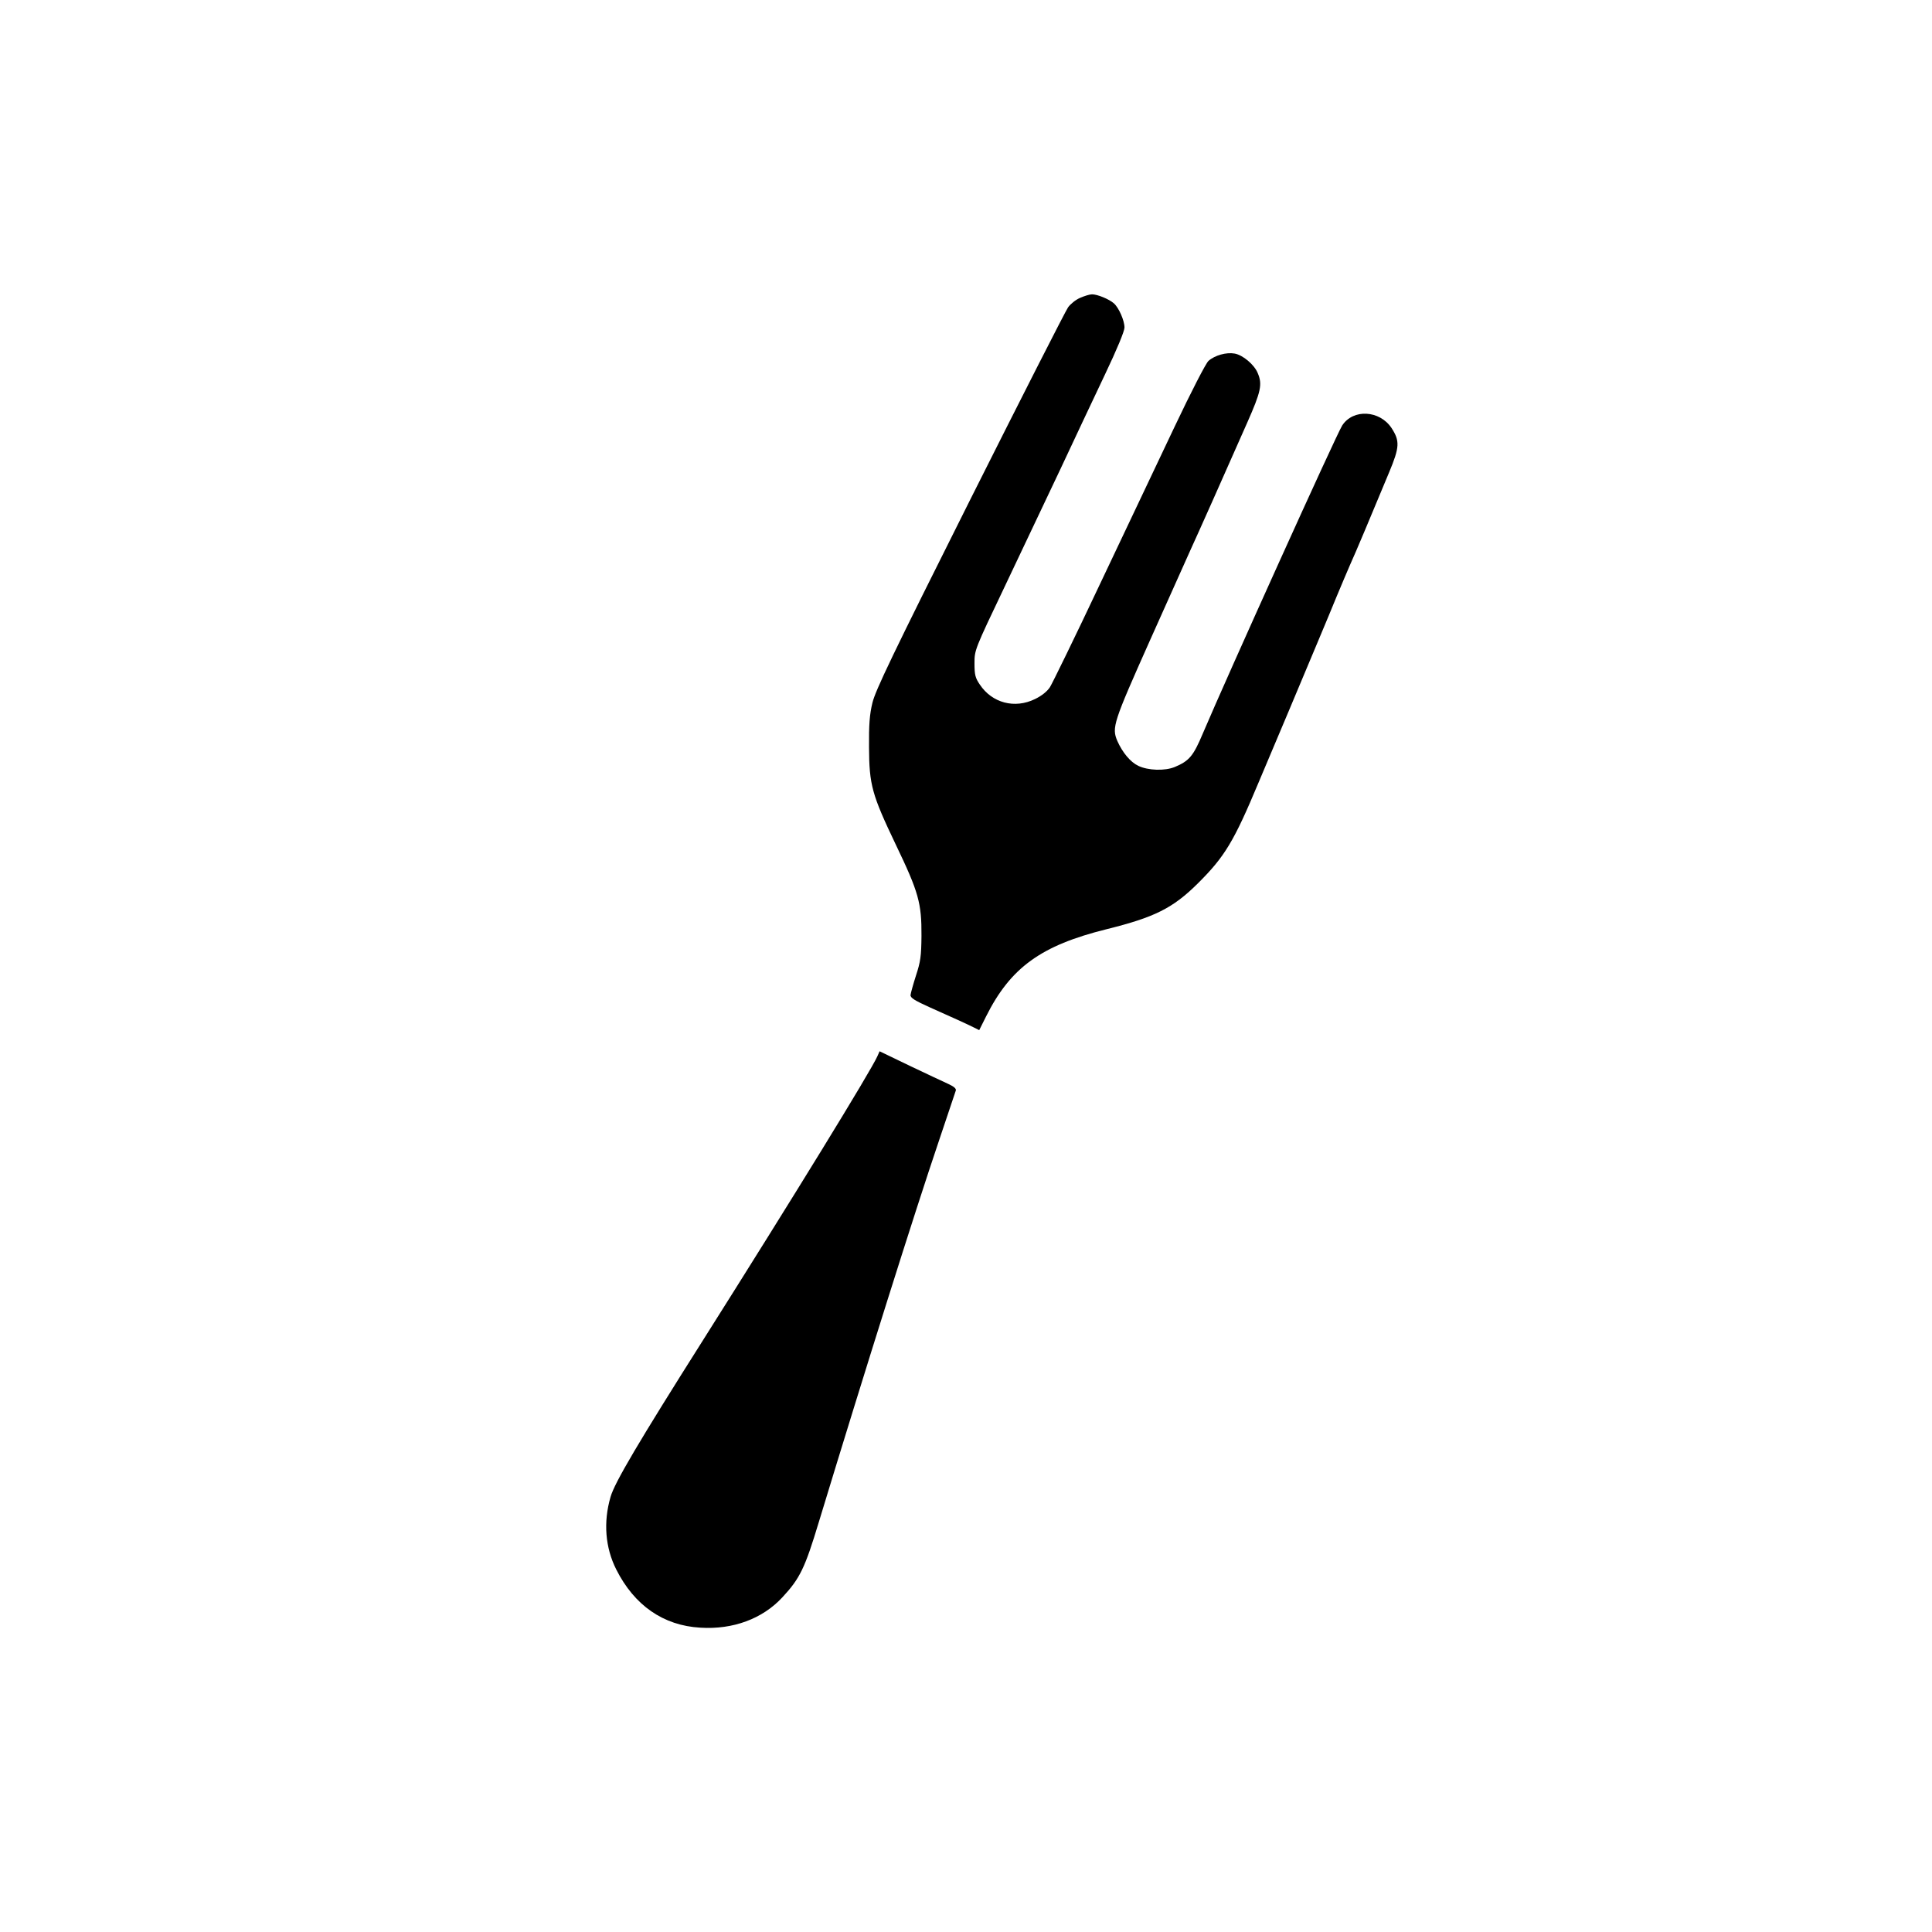 <?xml version="1.0" standalone="no"?>
<!DOCTYPE svg PUBLIC "-//W3C//DTD SVG 20010904//EN"
 "http://www.w3.org/TR/2001/REC-SVG-20010904/DTD/svg10.dtd">
<svg version="1.0" xmlns="http://www.w3.org/2000/svg"
 width="1024pt" height="1024pt" viewBox="0 0 1024 1024"
 preserveAspectRatio="xMidYMid meet">

<g transform="translate(0,1024) scale(0.1,-0.1)"
fill="#000000" stroke="none">
<path d="M5724 8661 c-23 -10 -51 -33 -63 -50 -13 -18 -247 -478 -521 -1024
-412 -822 -500 -1006 -516 -1072 -15 -62 -19 -116 -18 -235 1 -201 15 -251
143 -519 120 -250 136 -308 135 -481 -1 -108 -5 -137 -29 -210 -15 -47 -28
-94 -29 -104 -1 -15 22 -29 104 -66 135 -60 198 -89 232 -106 l28 -14 36 72
c130 260 292 377 639 463 254 63 351 111 484 243 142 141 191 222 321 533 61
145 133 316 160 379 122 291 212 504 253 605 25 61 58 137 72 170 28 61 117
273 207 490 57 136 58 168 13 237 -63 94 -203 102 -261 13 -30 -46 -609 -1327
-739 -1633 -50 -119 -72 -145 -148 -177 -53 -22 -142 -19 -194 6 -42 20 -84
71 -111 132 -30 71 -22 96 174 535 103 230 200 446 216 482 31 67 177 394 299
671 72 163 81 202 55 262 -18 44 -78 95 -122 103 -44 8 -105 -9 -139 -39 -14
-13 -90 -160 -181 -352 -86 -181 -264 -557 -396 -835 -131 -278 -250 -521
-263 -542 -15 -23 -44 -46 -79 -63 -108 -53 -228 -21 -293 77 -24 35 -28 52
-28 112 0 71 0 71 162 411 89 187 221 466 294 620 72 154 178 379 235 499 64
134 104 231 104 250 0 37 -30 105 -56 128 -26 23 -88 48 -116 48 -13 0 -41 -9
-64 -19z"/>
<path d="M4650 4641 c-36 -80 -439 -737 -925 -1506 -339 -536 -468 -754 -489
-829 -39 -134 -28 -269 30 -384 96 -191 250 -298 446 -309 173 -11 329 47 434
160 94 101 120 155 194 400 250 822 505 1632 637 2022 46 138 86 257 89 265 3
10 -10 21 -38 34 -24 11 -116 54 -204 96 l-162 78 -12 -27z"/>
</g>
</svg>
